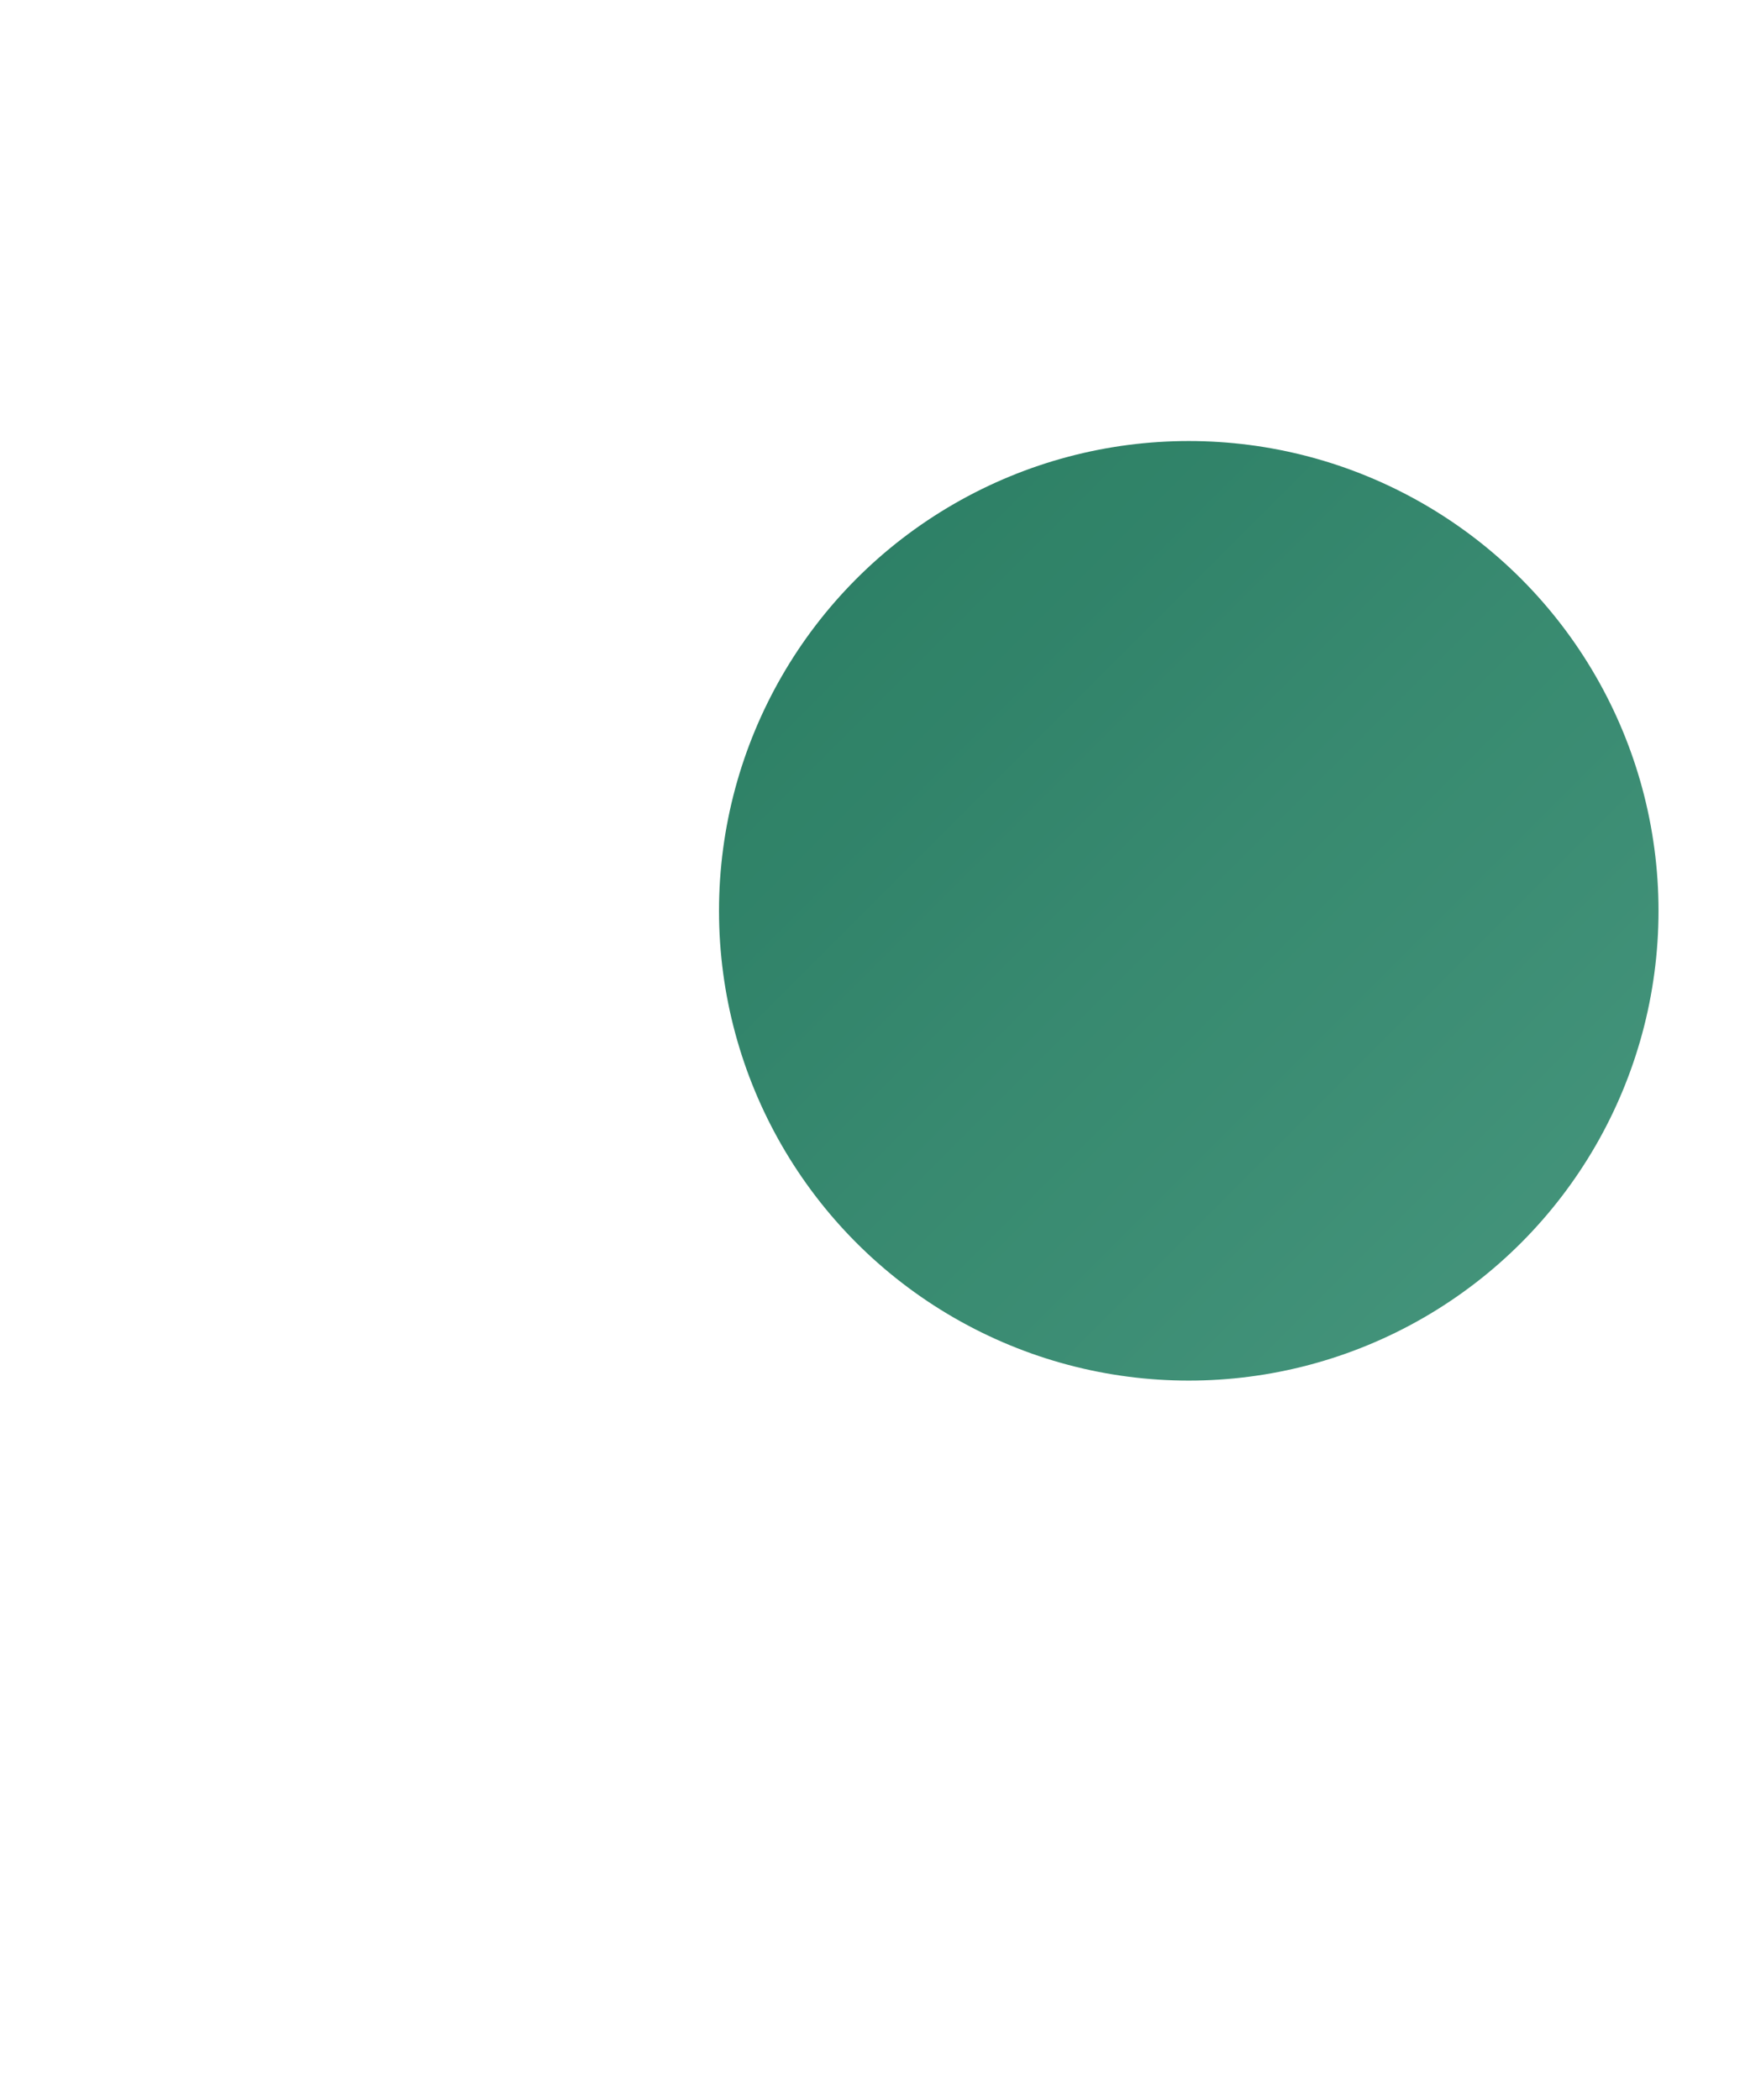<svg width="726" height="876" viewBox="0 0 726 876" fill="none" xmlns="http://www.w3.org/2000/svg">
<g opacity="0.9" filter="url(#filter0_f_45_22)">
<circle cx="496" cy="380" r="196" fill="url(#paint0_linear_45_22)"/>
</g>
<defs>
<filter id="filter0_f_45_22" x="0" y="-116" width="992" height="992" filterUnits="userSpaceOnUse" color-interpolation-filters="sRGB">
<feFlood flood-opacity="0" result="BackgroundImageFix"/>
<feBlend mode="normal" in="SourceGraphic" in2="BackgroundImageFix" result="shape"/>
<feGaussianBlur stdDeviation="150" result="effect1_foregroundBlur_45_22"/>
</filter>
<linearGradient id="paint0_linear_45_22" x1="300" y1="184" x2="692" y2="576" gradientUnits="userSpaceOnUse">
<stop stop-color="#126E51"/>
<stop offset="1" stop-color="#328B6F"/>
</linearGradient>
</defs>
</svg>
